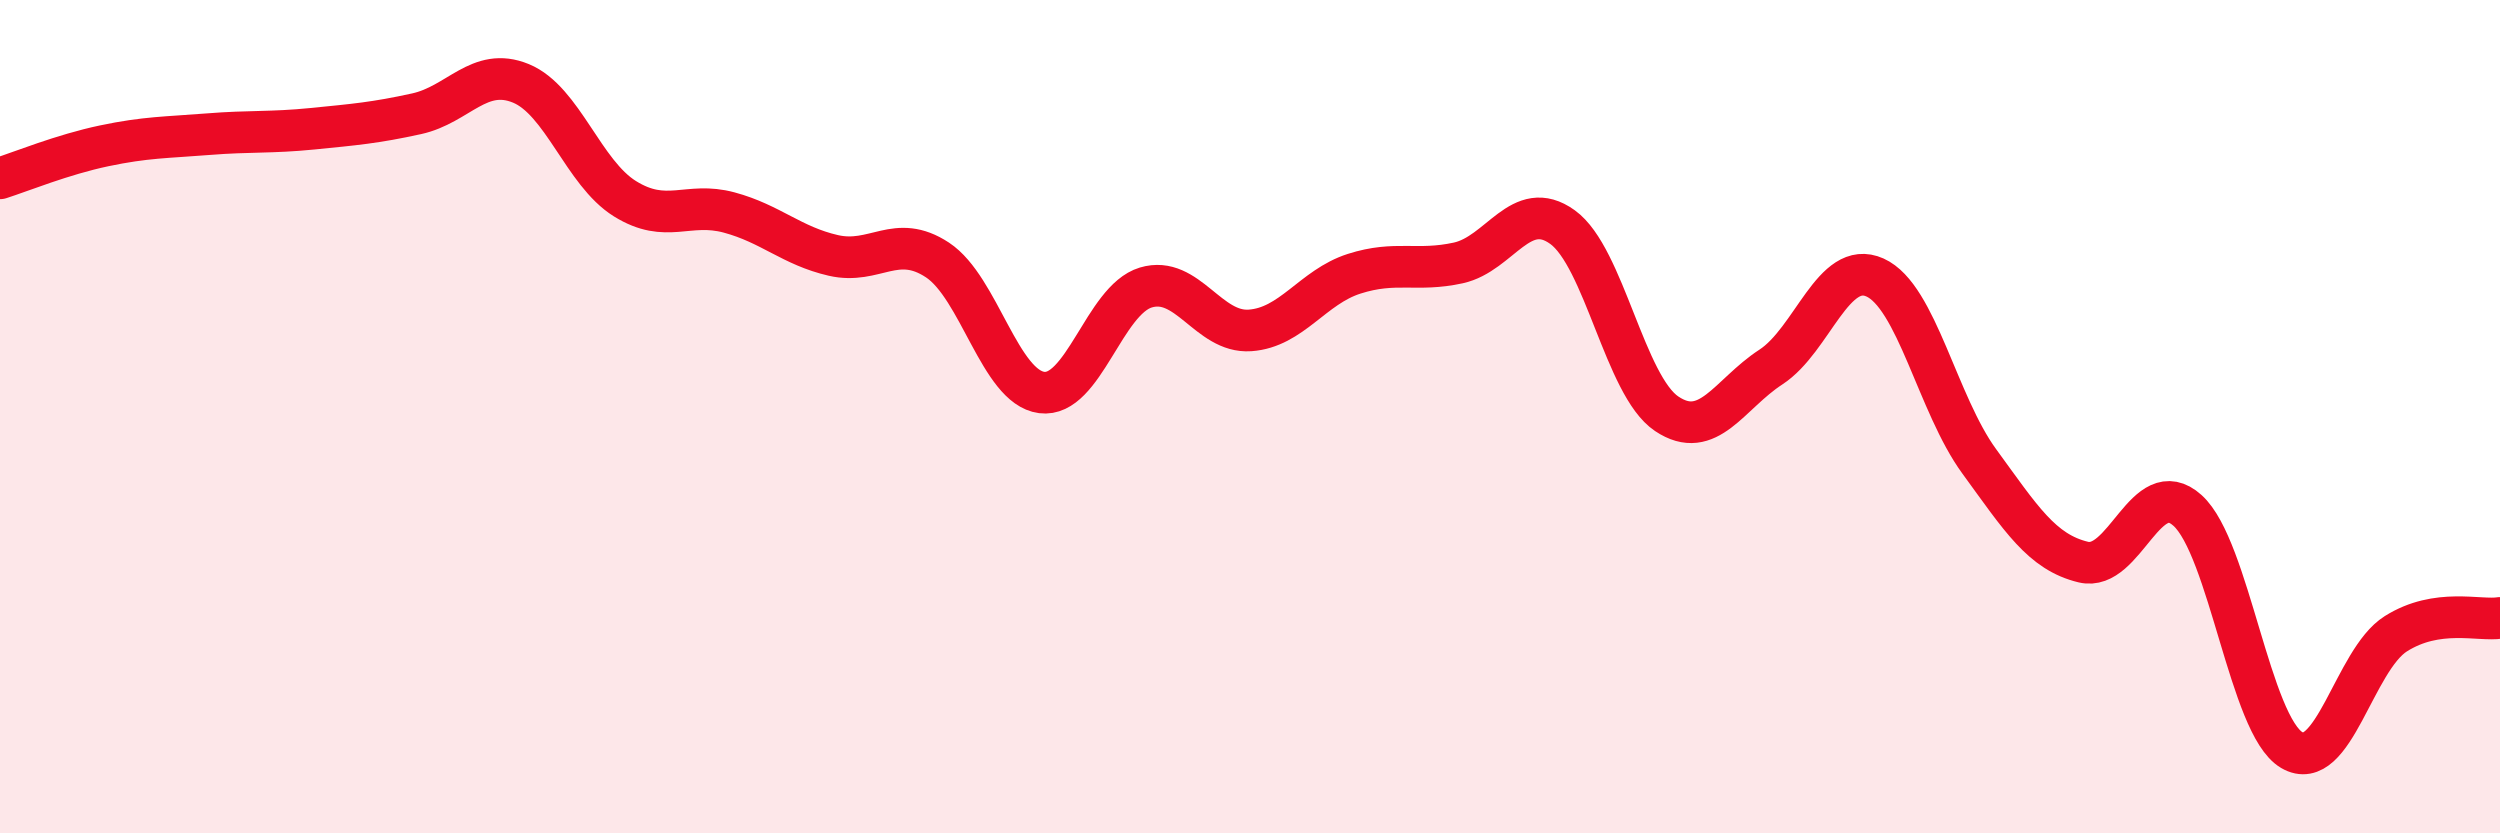 
    <svg width="60" height="20" viewBox="0 0 60 20" xmlns="http://www.w3.org/2000/svg">
      <path
        d="M 0,4.28 C 0.5,4.12 1.5,3.71 2.5,3.5 C 3.5,3.29 4,3.3 5,3.22 C 6,3.14 6.5,3.19 7.5,3.09 C 8.5,2.99 9,2.95 10,2.73 C 11,2.51 11.5,1.59 12.5,2 C 13.5,2.41 14,4.15 15,4.77 C 16,5.39 16.5,4.83 17.5,5.1 C 18.5,5.37 19,5.9 20,6.13 C 21,6.36 21.5,5.58 22.5,6.24 C 23.5,6.9 24,9.29 25,9.42 C 26,9.55 26.5,7.2 27.5,6.9 C 28.5,6.6 29,8 30,7.93 C 31,7.86 31.5,6.89 32.5,6.57 C 33.5,6.25 34,6.53 35,6.31 C 36,6.09 36.5,4.73 37.5,5.45 C 38.5,6.17 39,9.26 40,9.93 C 41,10.6 41.5,9.46 42.5,8.81 C 43.5,8.16 44,6.21 45,6.66 C 46,7.11 46.5,9.7 47.5,11.07 C 48.5,12.44 49,13.25 50,13.49 C 51,13.73 51.5,11.35 52.5,12.25 C 53.5,13.15 54,17.41 55,18 C 56,18.59 56.5,15.84 57.5,15.21 C 58.5,14.58 59.5,14.91 60,14.83L60 20L0 20Z"
        fill="#EB0A25"
        opacity="0.1"
        stroke-linecap="round"
        stroke-linejoin="round"
      />
      <path
        d="M 0,4.28 C 0.5,4.12 1.5,3.71 2.5,3.5 C 3.5,3.29 4,3.3 5,3.22 C 6,3.14 6.5,3.19 7.5,3.09 C 8.5,2.99 9,2.95 10,2.73 C 11,2.51 11.5,1.59 12.5,2 C 13.5,2.41 14,4.15 15,4.77 C 16,5.39 16.5,4.83 17.5,5.1 C 18.5,5.37 19,5.9 20,6.13 C 21,6.36 21.5,5.58 22.5,6.24 C 23.5,6.9 24,9.29 25,9.42 C 26,9.55 26.5,7.2 27.5,6.9 C 28.5,6.6 29,8 30,7.93 C 31,7.86 31.5,6.89 32.5,6.57 C 33.5,6.25 34,6.53 35,6.31 C 36,6.09 36.5,4.73 37.5,5.45 C 38.5,6.17 39,9.26 40,9.93 C 41,10.6 41.5,9.46 42.5,8.81 C 43.5,8.16 44,6.21 45,6.66 C 46,7.11 46.5,9.7 47.5,11.07 C 48.5,12.44 49,13.25 50,13.49 C 51,13.73 51.5,11.35 52.5,12.25 C 53.5,13.15 54,17.41 55,18 C 56,18.59 56.5,15.84 57.5,15.21 C 58.5,14.58 59.5,14.91 60,14.83"
        stroke="#EB0A25"
        stroke-width="1"
        fill="none"
        stroke-linecap="round"
        stroke-linejoin="round"
      />
    </svg>
  